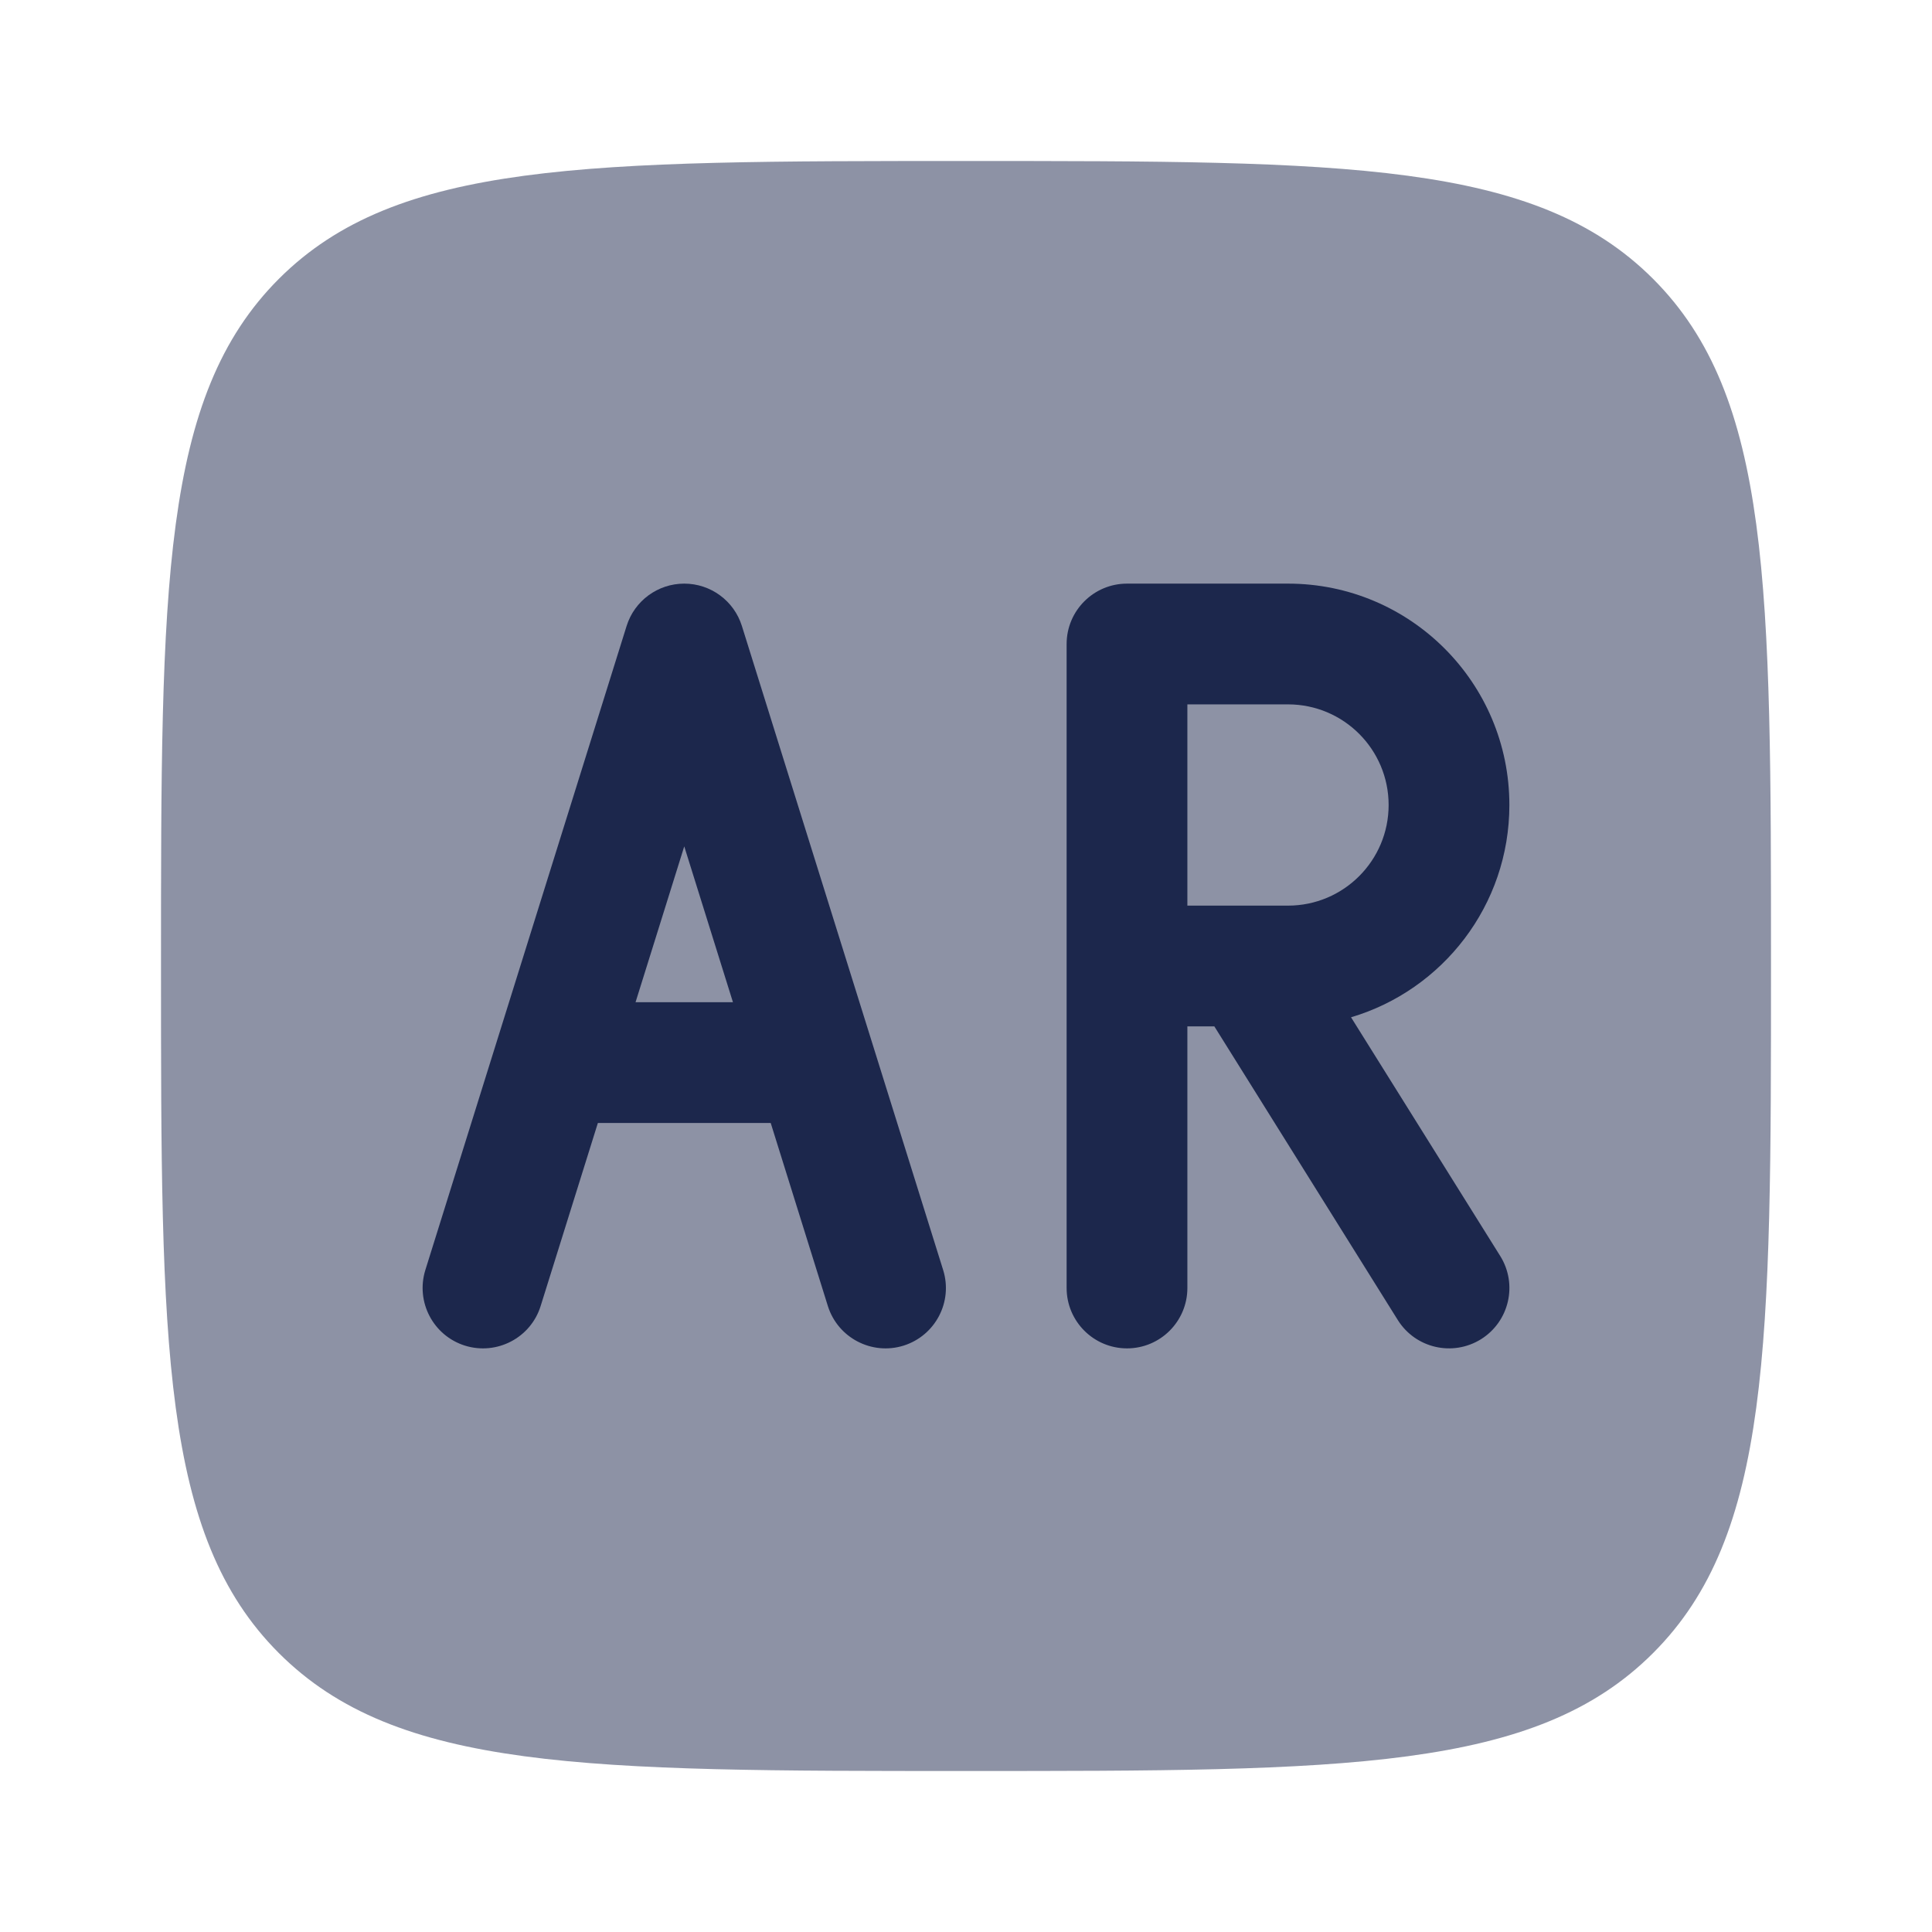 <?xml version="1.0" encoding="utf-8"?><!-- Скачано с сайта svg4.ru / Downloaded from svg4.ru -->
<svg width="800px" height="800px" viewBox="0 0 24 24" fill="none" xmlns="http://www.w3.org/2000/svg">
<path opacity="0.5" d="M3.464 20.535C4.929 22 7.286 22 12 22C16.714 22 19.071 22 20.535 20.535C22 19.071 22 16.714 22 12C22 7.286 22 4.929 20.535 3.464C19.071 2 16.714 2 12 2C7.286 2 4.929 2 3.464 3.464C2 4.929 2 7.286 2 12C2 16.714 2 19.071 3.464 20.535Z" fill="#1C274C"/>
<path fill-rule="evenodd" clip-rule="evenodd" d="M14 7.25C13.586 7.25 13.25 7.586 13.25 8V16C13.25 16.414 13.586 16.75 14 16.75C14.414 16.75 14.75 16.414 14.75 16V12.75H15.085L17.364 16.398C17.584 16.749 18.046 16.855 18.398 16.636C18.749 16.416 18.856 15.954 18.636 15.602L16.783 12.637C17.92 12.3 18.75 11.247 18.75 10C18.75 8.481 17.519 7.25 16 7.25H14ZM14.75 8.75V11.25H16C16.691 11.25 17.25 10.69 17.25 10C17.25 9.31 16.691 8.75 16 8.75H14.75Z" fill="#1C274C"/>
<path fill-rule="evenodd" clip-rule="evenodd" d="M9.216 7.776C9.118 7.463 8.828 7.25 8.5 7.25C8.172 7.25 7.882 7.463 7.784 7.776L5.284 15.776C5.161 16.172 5.381 16.592 5.776 16.716C6.172 16.839 6.593 16.619 6.716 16.224L7.427 13.95H9.574L10.284 16.224C10.408 16.619 10.829 16.839 11.224 16.716C11.619 16.592 11.84 16.172 11.716 15.776L9.216 7.776ZM7.895 12.45H9.105L8.5 10.514L7.895 12.45Z" fill="#1C274C"/>
</svg>